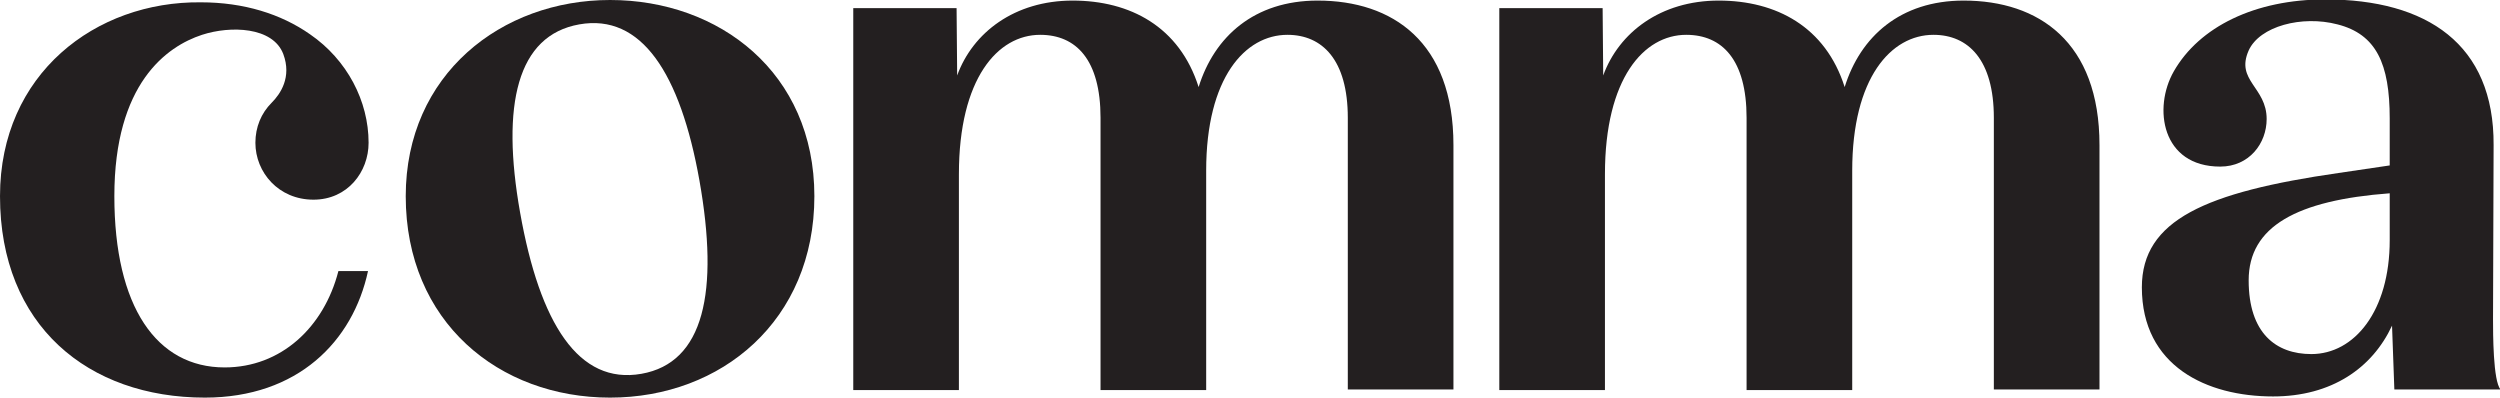 <svg enable-background="new 0 0 430.7 68.5" viewBox="0 0 430.7 68.5" xmlns="http://www.w3.org/2000/svg"><g fill="#231f20"><path d="m412.1 56.1c-3.4 7.3-10.4 12.2-20.5 12.2-11.4 0-22.6-5.2-22.6-18.8 0-11.6 11-16.4 33.9-19.7l8.8-1.3v-8.1c0-9.4-2.3-14.5-9-16.2-6.1-1.6-13.4.3-15.3 4.5-2.3 5.2 3.1 6.3 3.1 11.8 0 4.2-3 8.2-8 8.2-10.1 0-11.6-10.1-8-16.4 4.4-7.7 14-12.4 26.1-12.4 17.5 0 29.1 7.7 29 25.1l-.1 30c0 2.3 0 10.7 1.3 12.1h-18.3zm-.4-14.7v-8.1c-16 1.2-24.3 5.7-24.3 15 0 9.1 4.7 12.7 10.8 12.7 7.4 0 13.5-7.4 13.5-19.6z"/><path d="m69.9 33.8c0-21 16.5-33.8 35.2-33.8 18.8 0 35.2 12.5 35.2 33.8 0 21.4-16 34.7-35.2 34.7-19.1 0-35.2-13-35.2-34.7zm50.6-2.7c-3.3-18.5-10-28.8-20.7-26.9s-13.5 13.8-10.2 32.4c3.4 19.2 10.1 29.7 20.9 27.8s13.4-14.1 10-33.3z"/><path d="m165.2 67.2h-18.2v-65.8h17.8l.1 11.6c2.7-7.4 9.9-12.9 19.9-12.9 9.9 0 18.4 4.5 21.7 14.9 2.7-8.7 9.6-14.9 20.5-14.9 12.9 0 23.4 7.1 23.4 24.9v42.1h-18.2v-46.8c0-10-4.4-14.3-10.4-14.3-7.3 0-14 7.4-14 23.4v37.8h-18.2v-46.9c0-10-4.2-14.3-10.4-14.3-7.3 0-14 7.5-14 24z"/><path d="m276.5 67.2h-18.2v-65.8h17.8l.1 11.6c2.7-7.4 9.9-12.9 19.9-12.9 9.9 0 18.4 4.5 21.7 14.9 2.7-8.7 9.6-14.9 20.5-14.9 12.9 0 23.4 7.1 23.4 24.9v42.1h-18.2v-46.8c0-10-4.4-14.3-10.4-14.3-7.3 0-14 7.4-14 23.4v37.8h-18.2v-46.9c0-10-4.2-14.3-10.4-14.3-7.3 0-14 7.5-14 24z"/><path d="m46.8 17.7c-1.8 1.8-2.8 4.2-2.8 6.9 0 5.1 4 9.8 10 9.8 5.9 0 9.5-4.8 9.5-9.8 0-7.2-3.7-14.3-10.1-18.7-5-3.5-11.4-5.5-18.8-5.5-18.1-.2-34.6 12.3-34.6 33.4 0 22.3 15.2 34.7 35.3 34.7 16 0 25.5-9.7 28.1-21.8h-5.1c-2.5 9.7-9.9 16.6-19.6 16.6-11.7 0-19-10.4-19-29.5 0-19.4 9-25.8 15.1-27.8 4.9-1.6 12.2-1.4 14 3.3 1.5 4-.5 6.9-2 8.4z"/></g></svg>